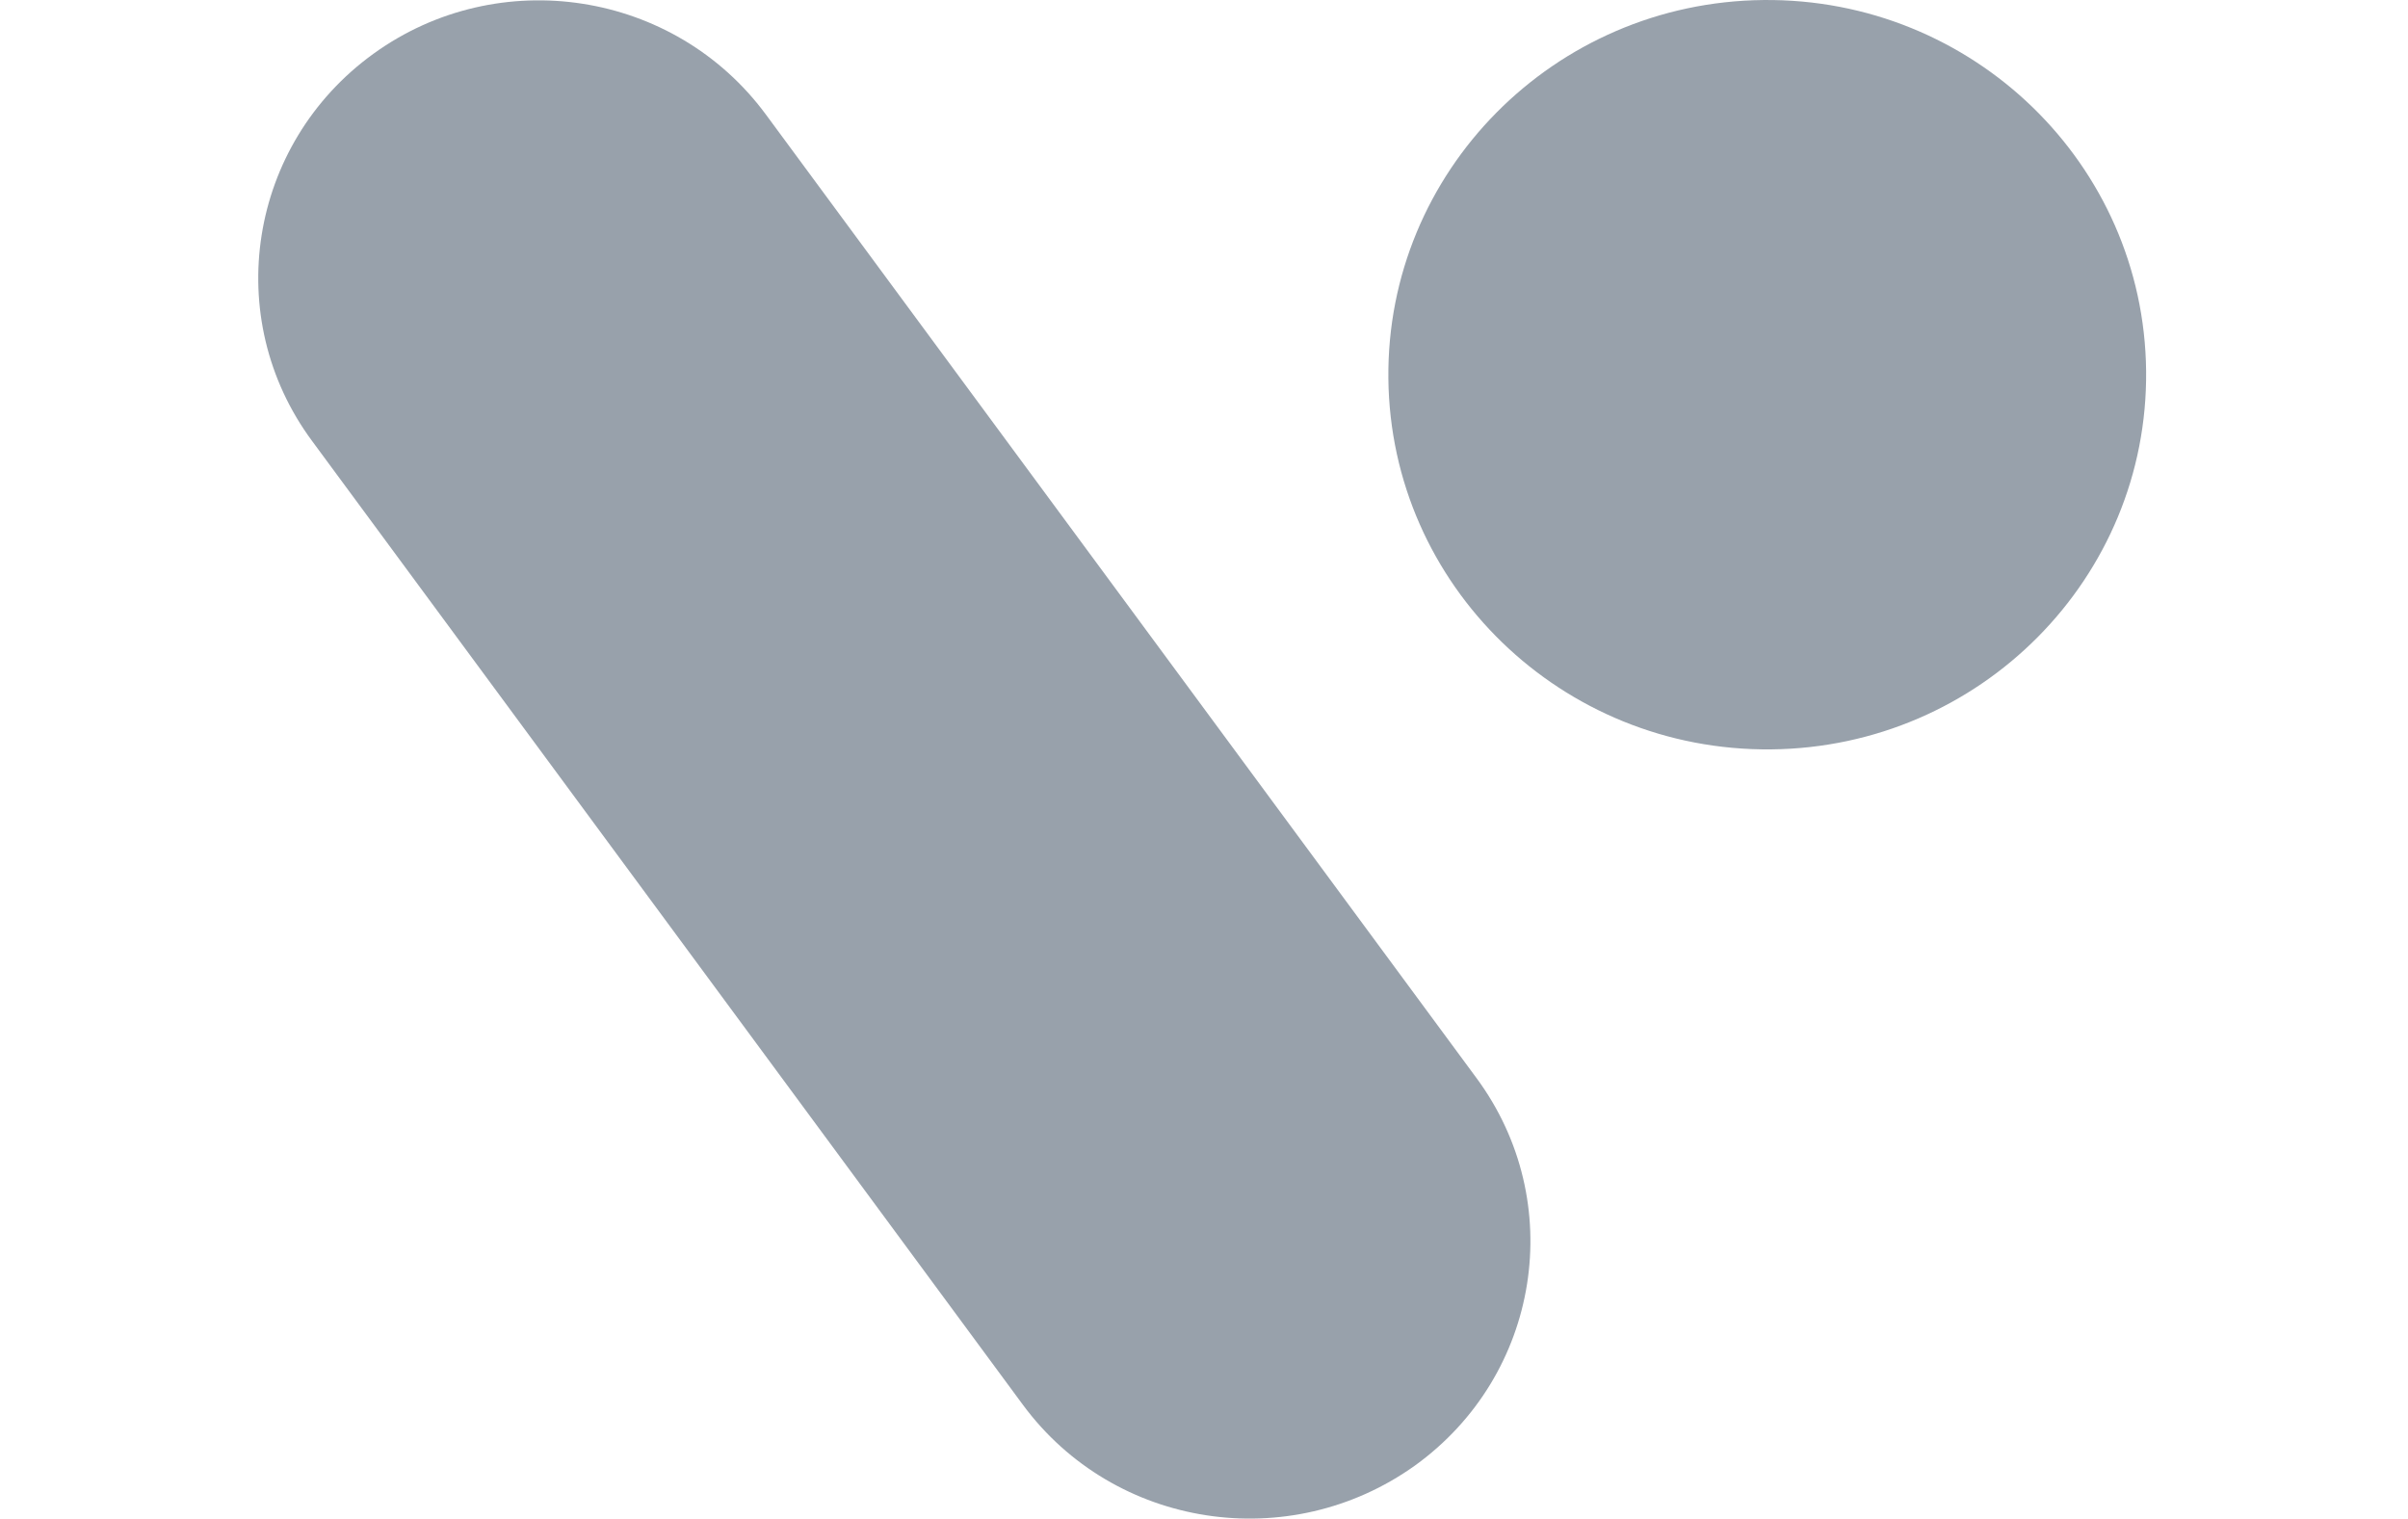 <svg xmlns="http://www.w3.org/2000/svg" width="111" height="70" viewBox="0 0 111 70" fill="none">
  <path d="M81.642 34.543C91.288 34.446 99.027 26.634 98.928 17.096C98.83 7.557 90.931 -0.096 81.286 0.001C71.641 0.098 63.901 7.91 63.999 17.448C64.098 26.987 71.997 34.64 81.642 34.543Z" fill="#98A1AB"/>
  <path d="M35.301 5.274C31.088 -0.433 22.991 -1.692 17.22 2.474C11.45 6.641 10.177 14.648 14.39 20.333L47.15 64.752C51.363 70.459 59.438 71.696 65.23 67.551C71.001 63.385 72.274 55.399 68.061 49.693L35.301 5.274Z" fill="#98A1AB"/>
</svg>